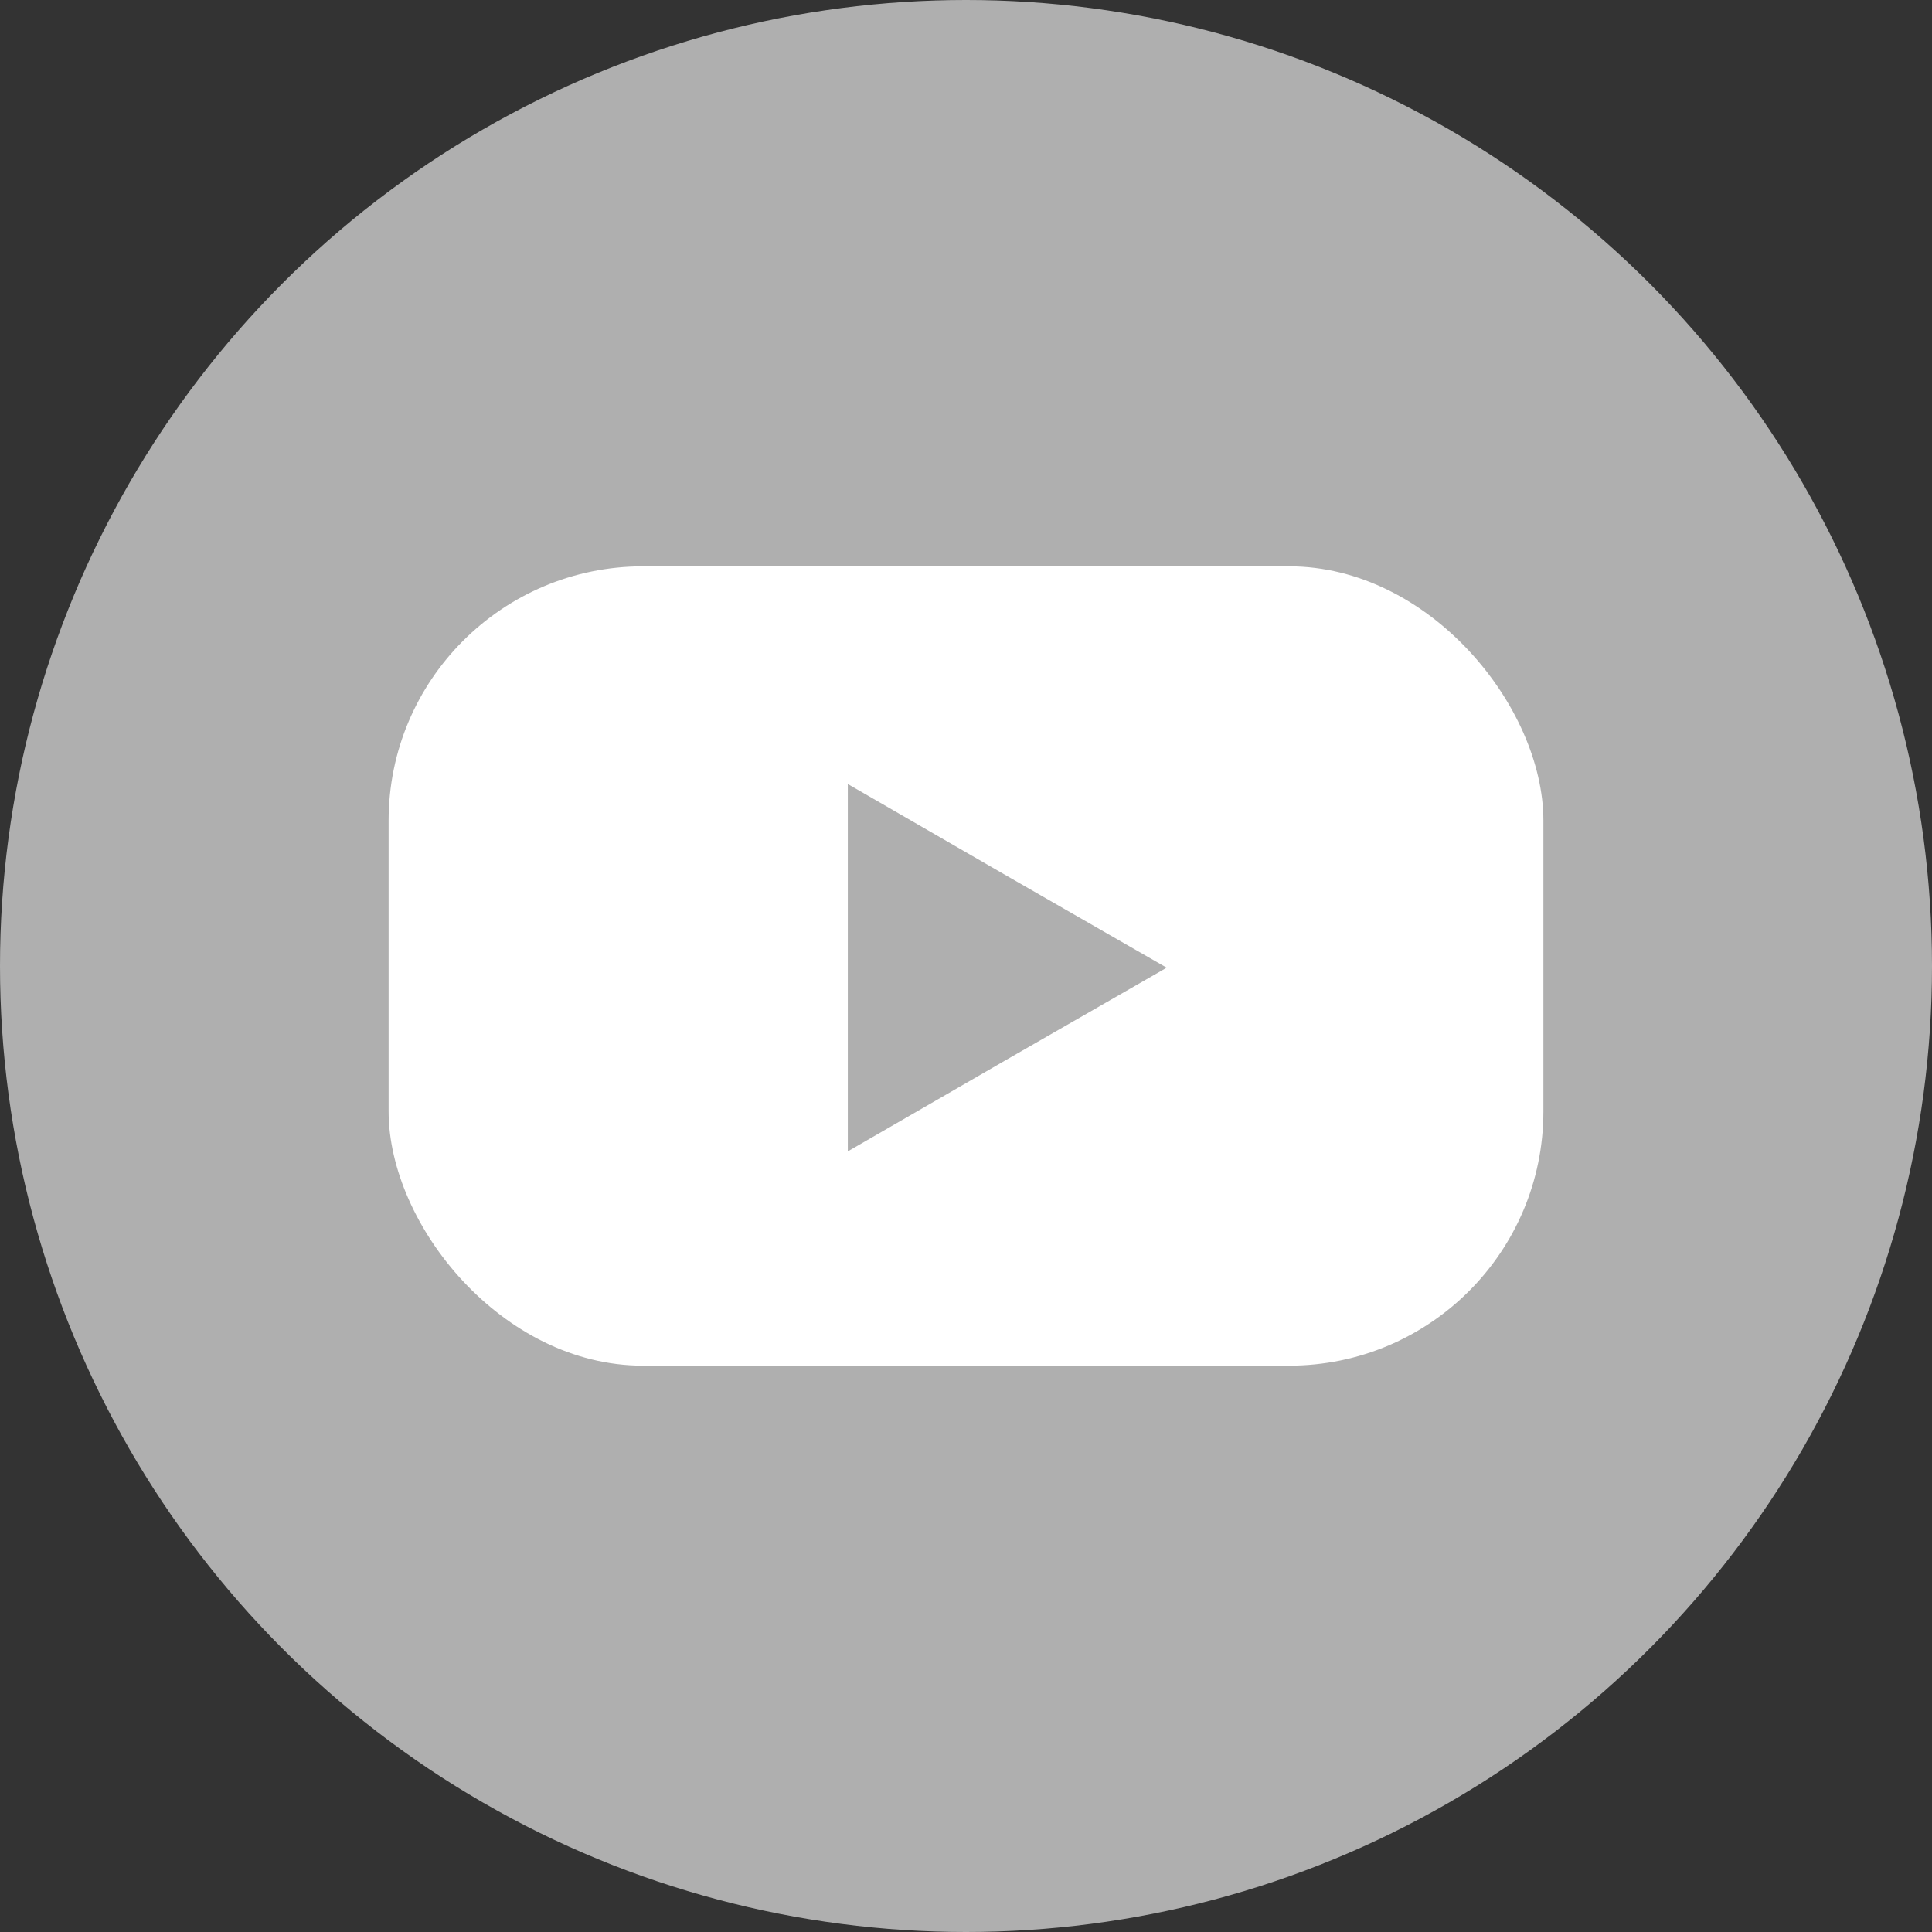 <svg id="Layer_1" data-name="Layer 1" xmlns="http://www.w3.org/2000/svg" viewBox="0 0 22.72 22.72"><rect x="0" y="0" width="22.72" height="22.72" fill="#333333" stroke="none"/><defs><style>.cls-1{fill:#afafaf;}.cls-2{fill:#fff;}</style></defs><title>Youtube</title><circle class="cls-1" cx="11.36" cy="11.36" r="11.36"/><rect class="cls-2" x="4.57" y="6.66" width="13.58" height="9.4" rx="2.99" ry="2.99"/><polygon class="cls-1" points="13.72 11.38 11.84 12.46 9.97 13.54 9.97 11.38 9.97 9.22 11.84 10.3 13.72 11.38"/></svg>